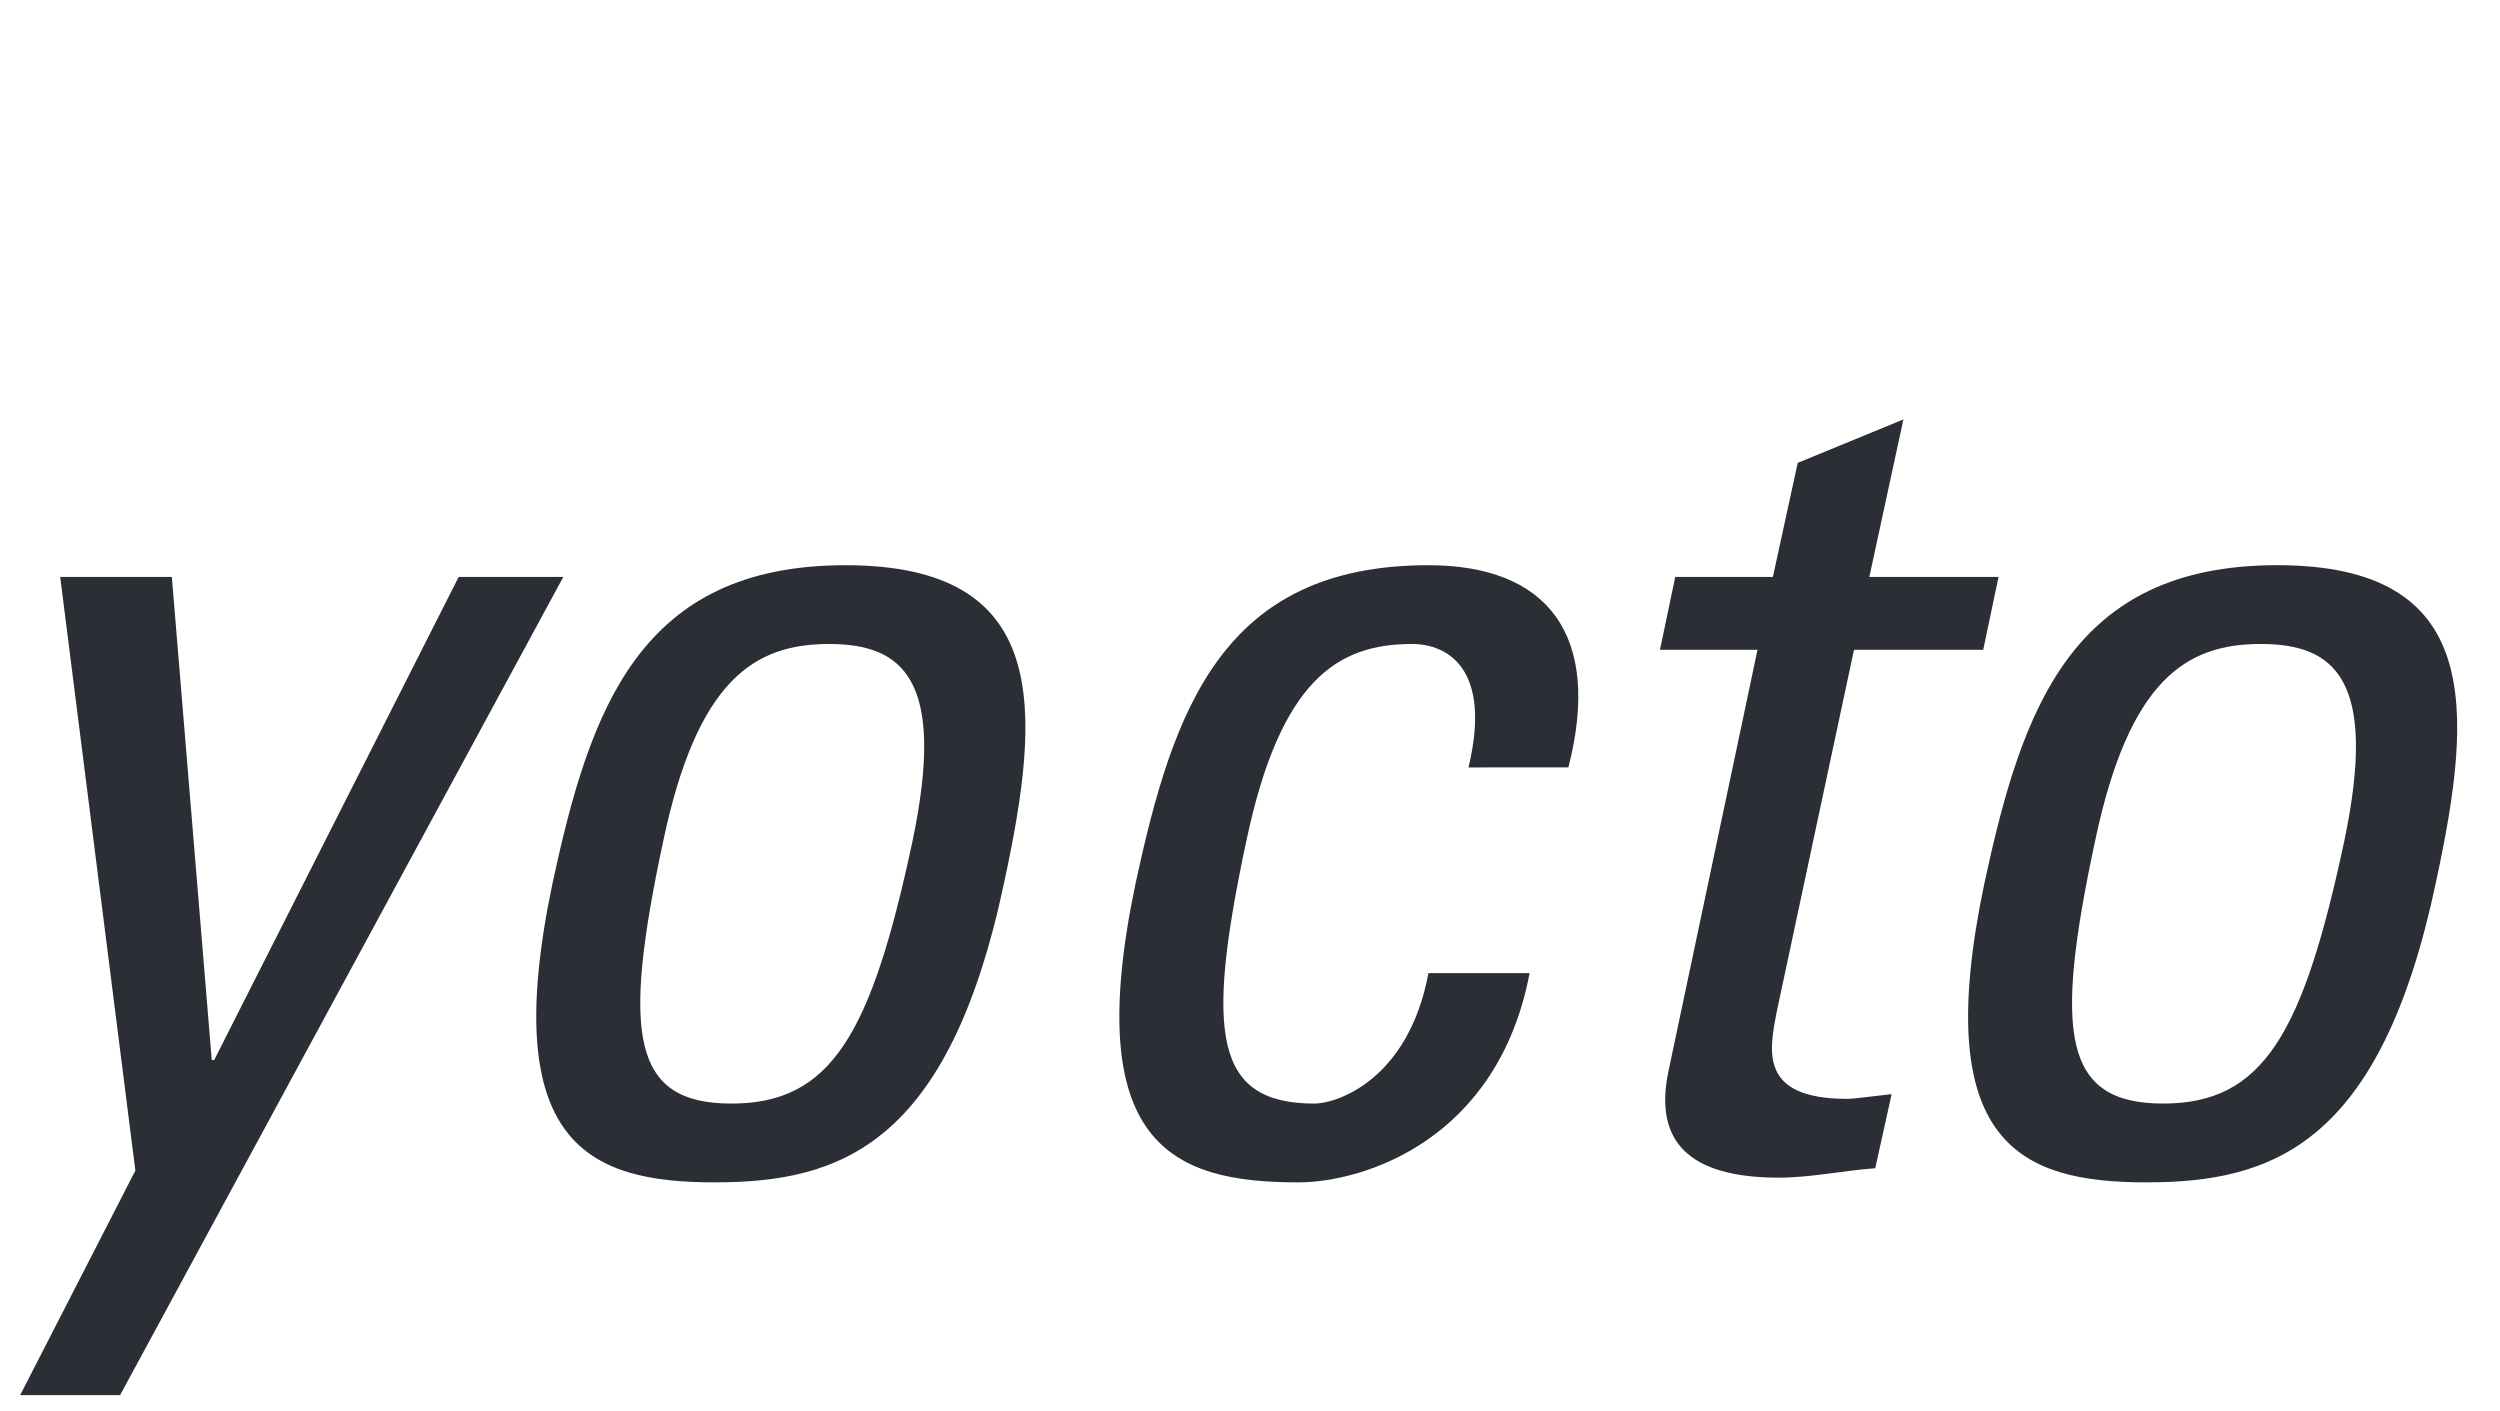 <svg xmlns="http://www.w3.org/2000/svg" xmlns:xlink="http://www.w3.org/1999/xlink" width="124" height="70" viewBox="0 0 124 70">
  <defs>
    <clipPath id="clip-yocto">
      <rect width="124" height="70"/>
    </clipPath>
  </defs>
  <g id="yocto" clip-path="url(#clip-yocto)">
    <path id="Pfad_74" data-name="Pfad 74" d="M5.556,5.77H.018L3.747,35.215-1.967,46.352H2.99L24.973,5.77h-5.19L7.655,29.735H7.537ZM33.31,31.892c-4.957,0-5.423-3.438-3.385-13,1.694-8.047,4.551-9.795,8.223-9.795s5.832,1.748,4.142,9.795c-2.042,9.565-4.023,13-8.98,13M32.492,35.8c6.242,0,11.6-1.866,14.346-14.87C48.7,12.3,49.17,5.189,38.967,5.189S26.311,12.3,24.445,20.931c-2.738,13,1.809,14.87,8.047,14.87M74.825,15.217c1.69-6.59-1.052-10.028-6.941-10.028-10.2,0-12.651,7.114-14.518,15.742-2.738,13,1.809,14.87,8.047,14.87,3.266,0,9.913-2.1,11.489-10.38H67.884c-.991,5.3-4.547,6.471-5.653,6.471-4.957,0-5.423-3.438-3.385-13,1.694-8.047,4.551-9.795,8.223-9.795,1.809,0,3.966,1.281,2.8,6.123Zm5.3-9.447-.757,3.614h4.838L79.782,30.316c-.7,3.385.933,5.251,5.481,5.251,1.572,0,3.2-.352,4.781-.467l.815-3.675c-1.105.119-1.866.233-2.214.233-4.371,0-3.847-2.39-3.5-4.257L88.991,9.385H95.4l.761-3.614H89.752l1.69-7.813L86.2.114,84.968,5.77Zm24.2,26.121c-4.957,0-5.423-3.438-3.381-13,1.69-8.047,4.547-9.795,8.219-9.795s5.832,1.748,4.142,9.795c-2.042,9.565-4.023,13-8.98,13m-.815,3.909c6.238,0,11.6-1.866,14.342-14.87,1.866-8.628,2.333-15.742-7.871-15.742S97.332,12.3,95.466,20.931c-2.742,13,1.805,14.87,8.047,14.87" transform="translate(2.967 22.845)" fill="#2b2e34"/>
  </g>
</svg>
